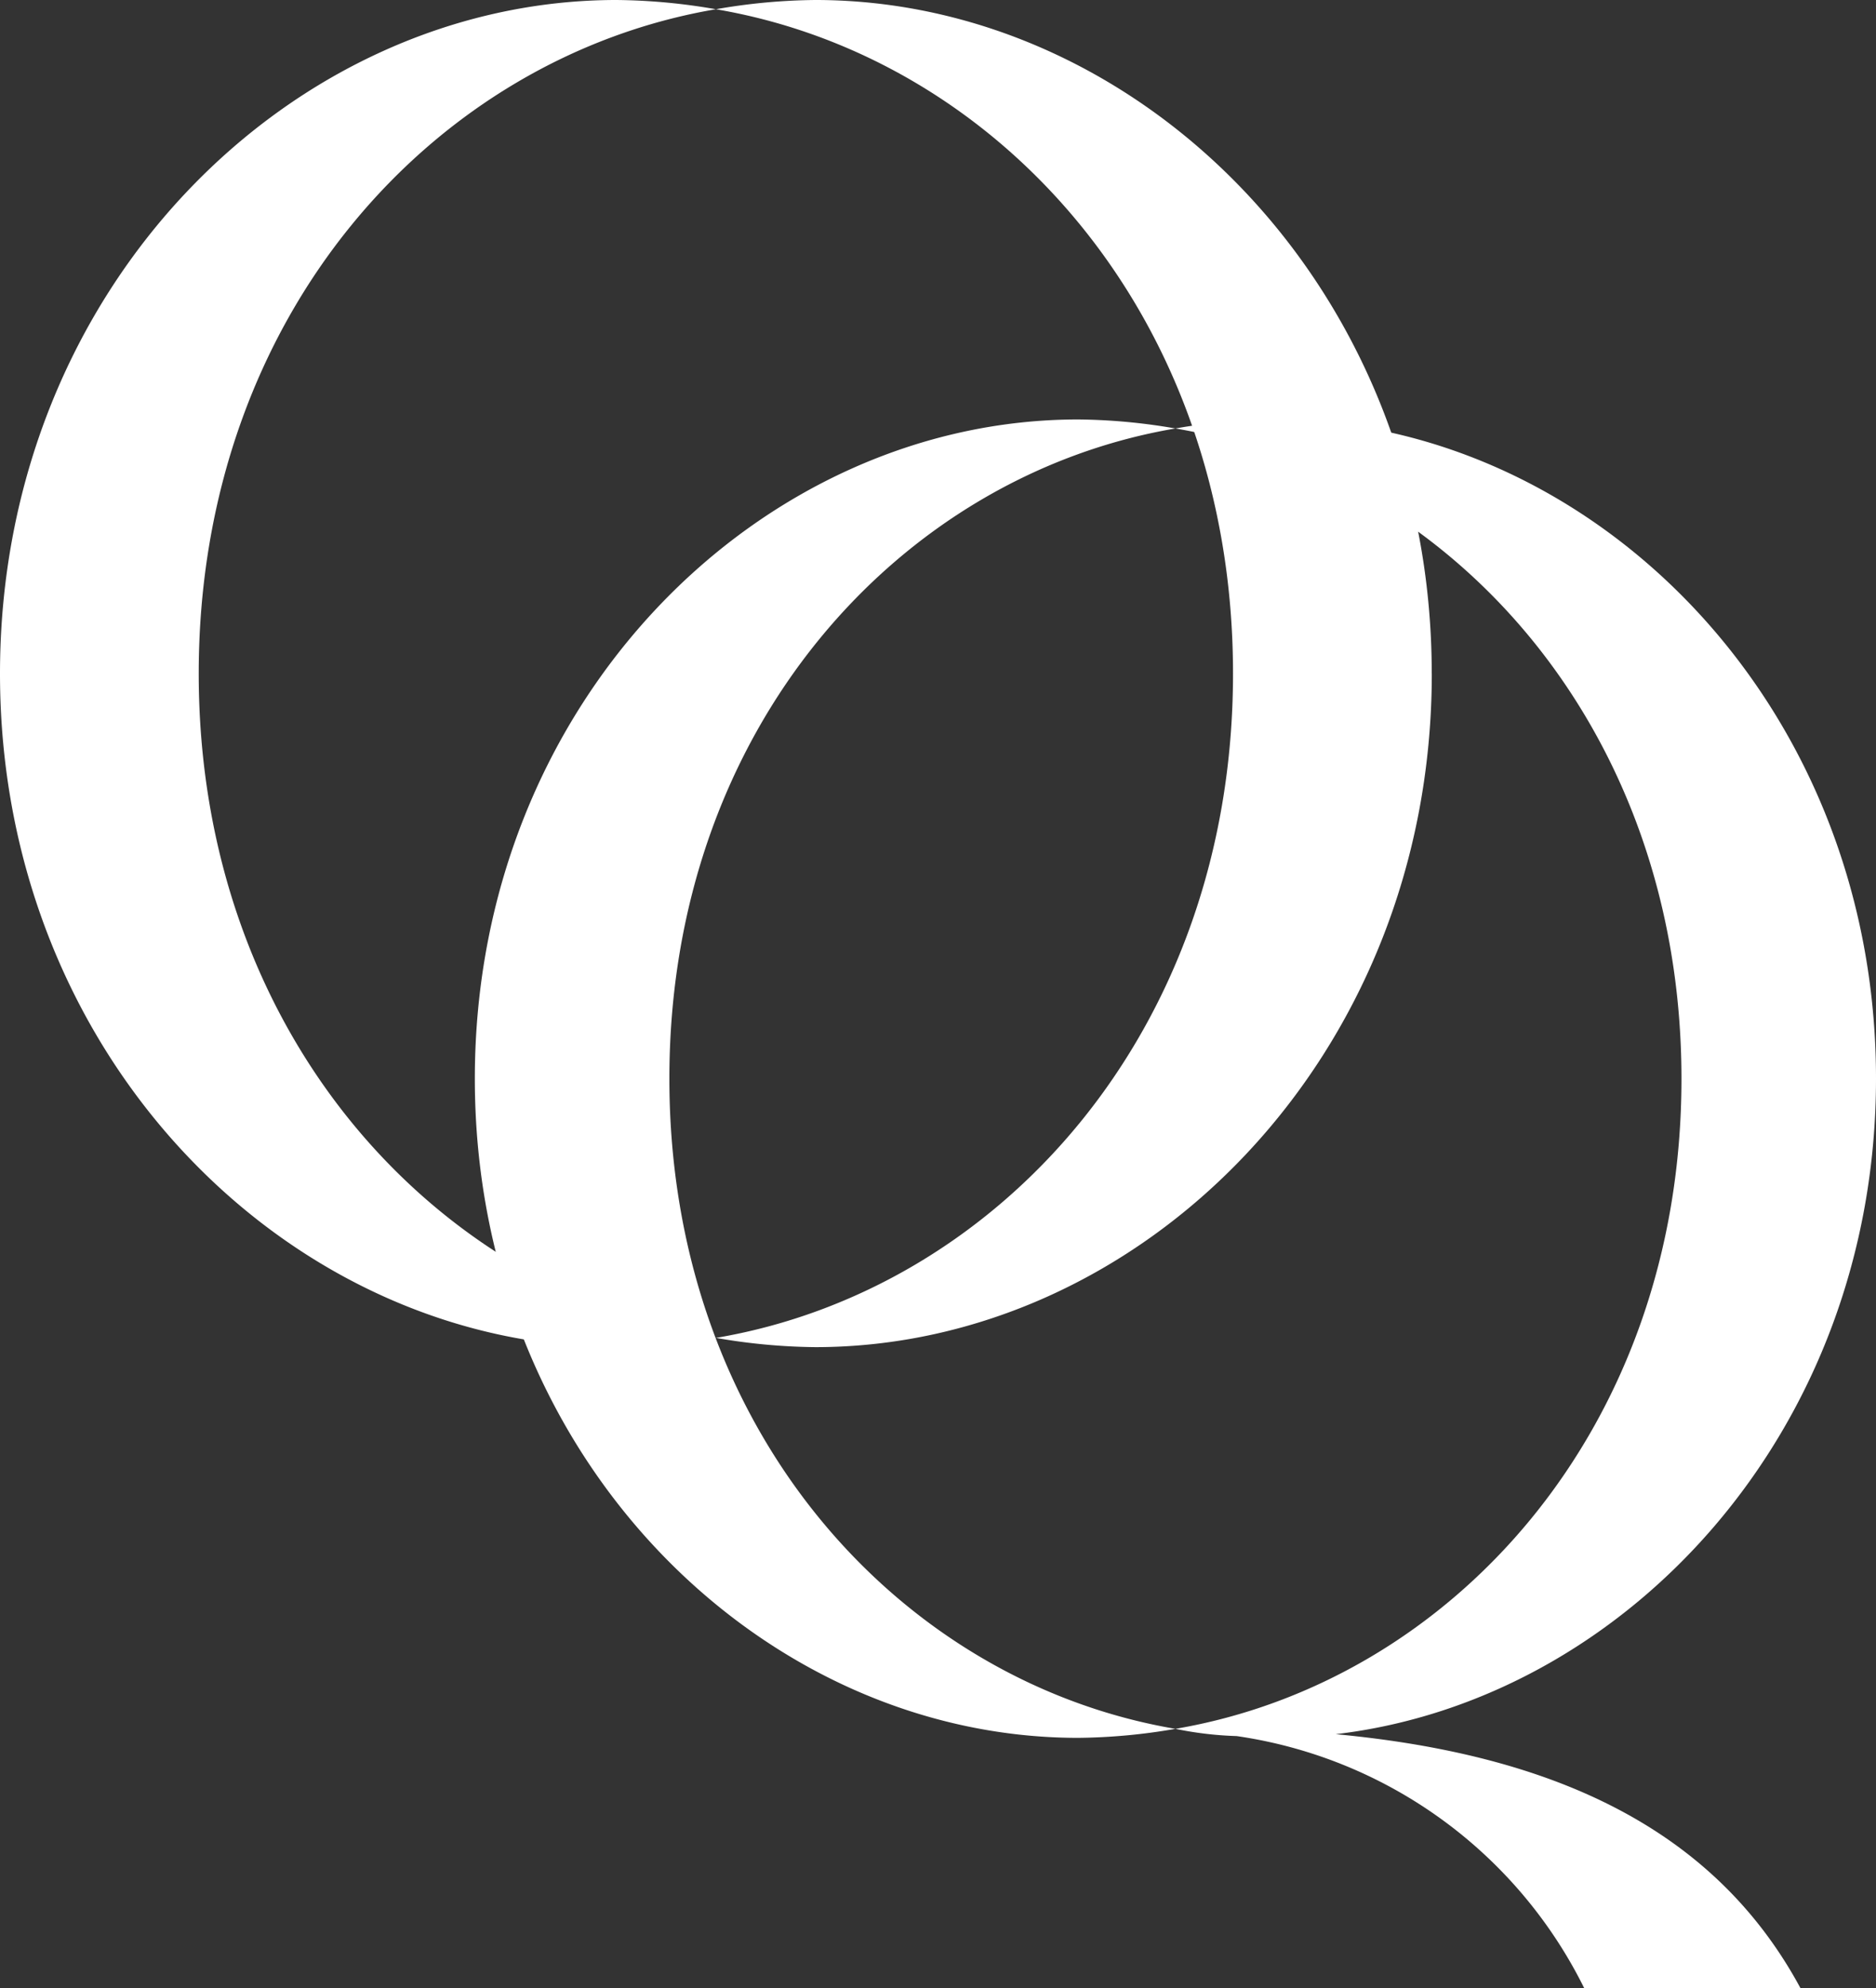 <?xml version="1.0" encoding="UTF-8"?>
<svg xmlns="http://www.w3.org/2000/svg" width="32.701" height="34.653" viewBox="0 0 32.701 34.653">
  <rect x="0" y="0" width="32.701" height="34.653" fill="#333333" stroke="none"/>
  <g id="Group_1612" data-name="Group 1612" transform="translate(-39.998 -85)">
    <path id="Path_483" data-name="Path 483" d="M-1.187-2.218a10.594,10.594,0,0,1-1.732.161c-5.646,0-10.747-5-10.747-11.741s5.1-11.741,10.747-11.741a10.494,10.494,0,0,1,1.732.161c-4.908.834-9.015,5.325-9.015,11.58S-6.095-3.051-1.187-2.218M11.292-13.8c0,6.737-5.1,11.741-10.746,11.741a10.585,10.585,0,0,1-1.732-.161C3.721-3.051,7.827-7.542,7.827-13.8S3.721-24.545-1.187-25.378a10.485,10.485,0,0,1,1.732-.161c5.646,0,10.746,5,10.746,11.741" transform="translate(53.664 110.539)" fill="#fff"></path>
    <path id="Path_484" data-name="Path 484" d="M-1.161-2.17a10.338,10.338,0,0,1-1.695.157c-5.525,0-10.517-4.9-10.517-11.489S-8.381-24.992-2.856-24.992a10.338,10.338,0,0,1,1.695.157c-4.8.816-8.821,5.211-8.821,11.332S-5.965-2.987-1.161-2.17M9.732,2.35H5.965A8.047,8.047,0,0,0-.094-2.044,6.166,6.166,0,0,1-1.161-2.17C3.642-2.987,7.66-7.381,7.66-13.5S3.642-24.019-1.161-24.835a10.338,10.338,0,0,1,1.695-.157c5.526,0,10.517,4.9,10.517,11.489,0,6.153-4.364,10.83-9.417,11.426,3.673.345,6.56,1.57,8.1,4.426" transform="translate(61.648 117.303)" fill="#fff"></path>
  </g>
</svg>
